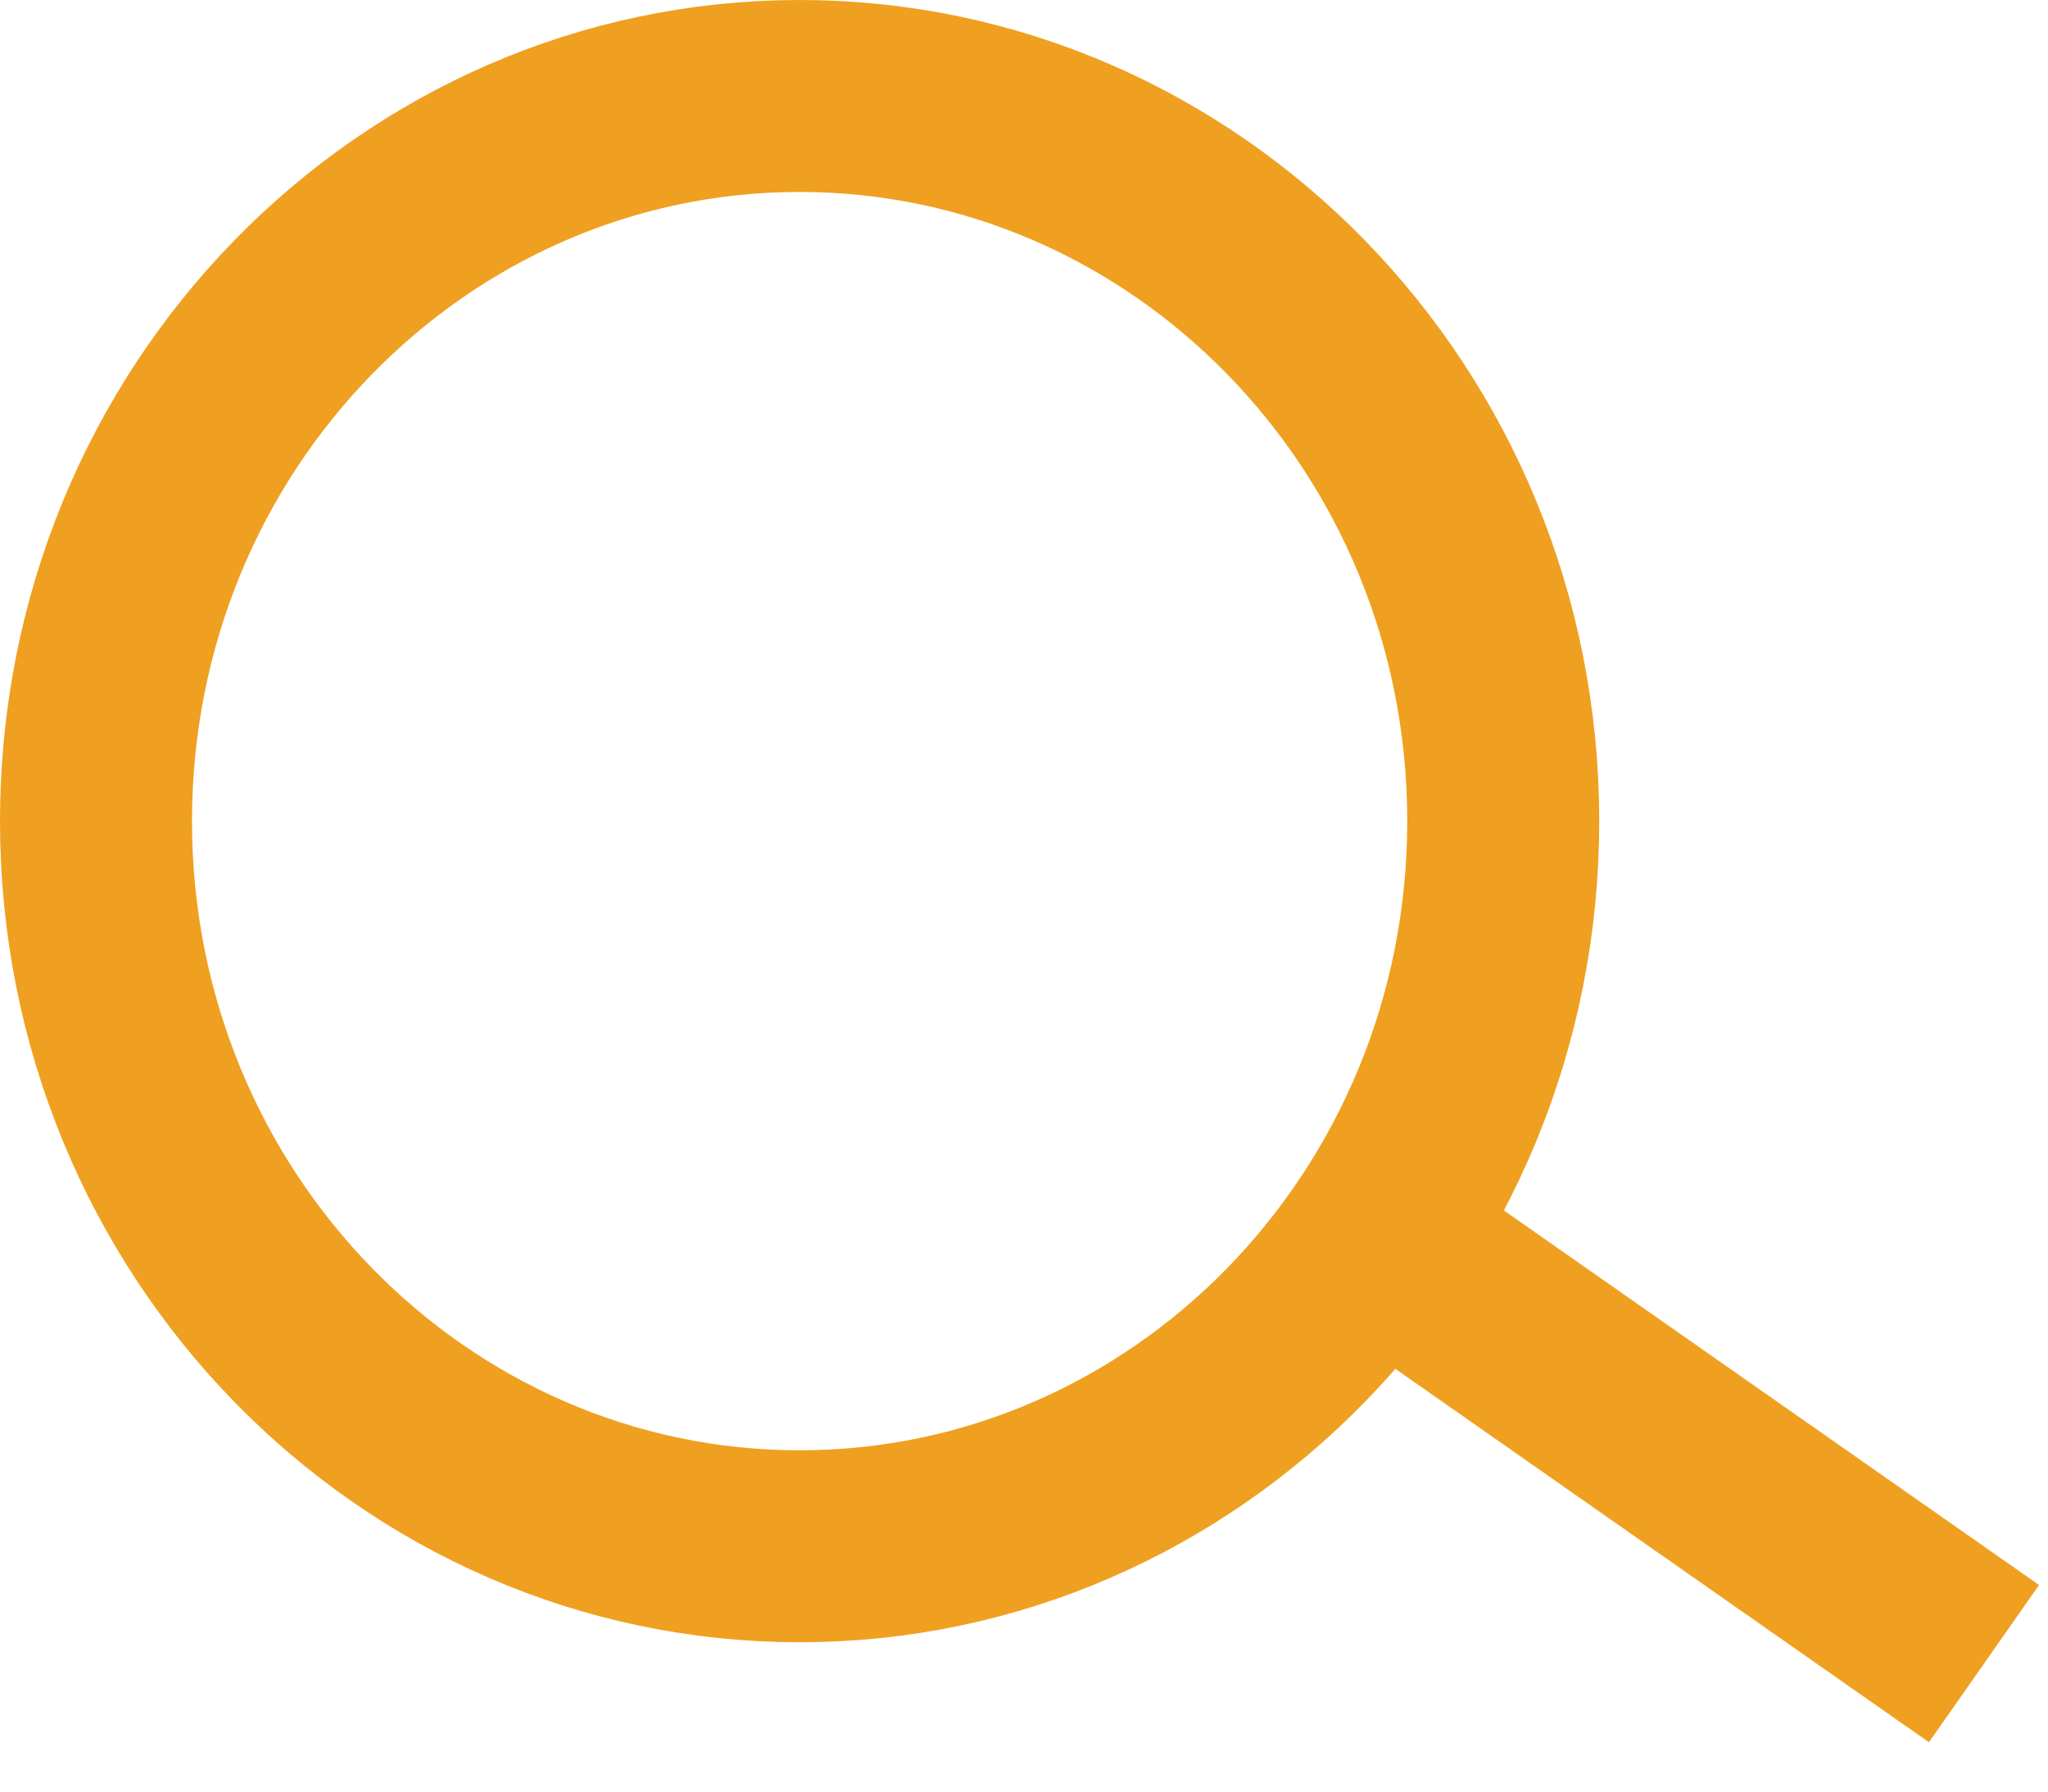 <svg width="16" height="14" viewBox="0 0 16 14" fill="none" xmlns="http://www.w3.org/2000/svg">
<path d="M11.744 6.417C11.744 9.565 9.264 12.083 6.247 12.083C3.23 12.083 0.75 9.565 0.75 6.417C0.75 3.268 3.23 0.75 6.247 0.75C9.264 0.75 11.744 3.268 11.744 6.417Z" stroke="#efa020" stroke-width="1.5"/>
<path d="M10.5 9.5L15.5 13" stroke="#efa020" stroke-width="1.5"/>
</svg>
